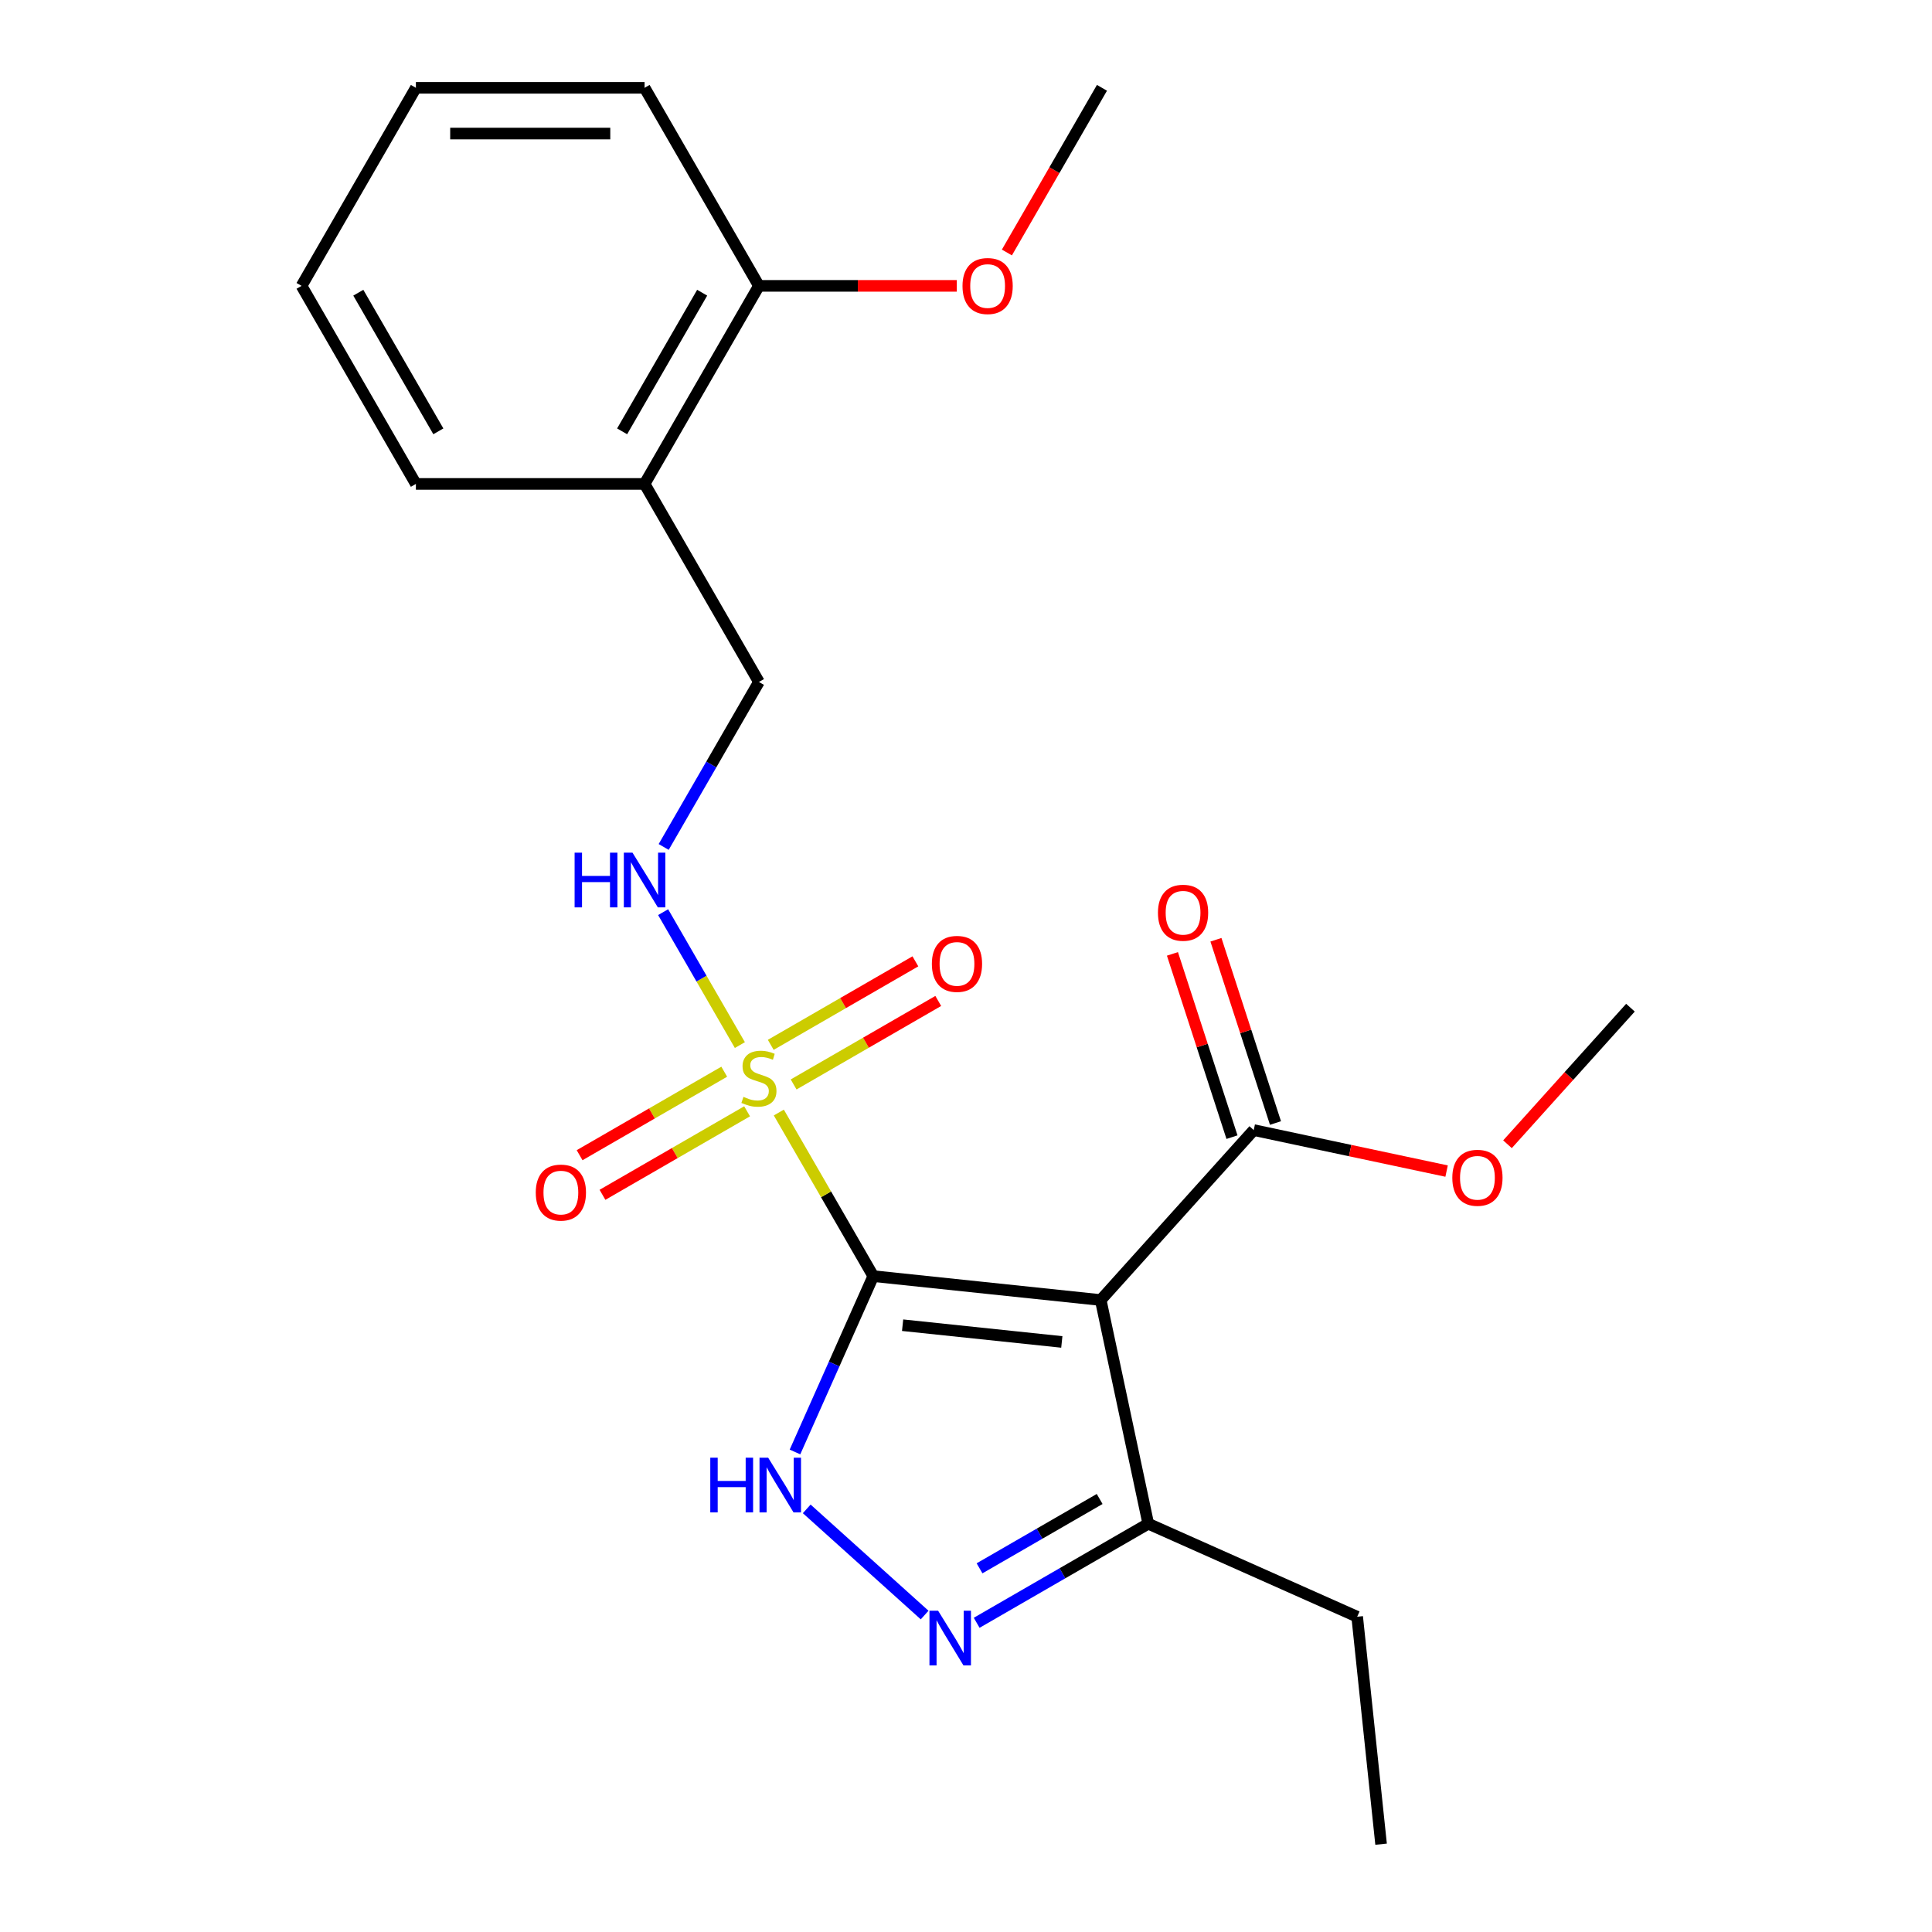 <?xml version='1.0' encoding='iso-8859-1'?>
<svg version='1.1' baseProfile='full'
              xmlns='http://www.w3.org/2000/svg'
                      xmlns:rdkit='http://www.rdkit.org/xml'
                      xmlns:xlink='http://www.w3.org/1999/xlink'
                  xml:space='preserve'
width='1000px' height='1000px' viewBox='0 0 1000 1000'>
<!-- END OF HEADER -->
<rect style='opacity:1.0;fill:#FFFFFF;stroke:none' width='1000' height='1000' x='0' y='0'> </rect>
<path class='bond-0' d='M 452.005,660.522 L 427.562,618.186' style='fill:none;fill-rule:evenodd;stroke:#000000;stroke-width:6px;stroke-linecap:butt;stroke-linejoin:miter;stroke-opacity:1' />
<path class='bond-0' d='M 427.562,618.186 L 403.12,575.85' style='fill:none;fill-rule:evenodd;stroke:#CCCC00;stroke-width:6px;stroke-linecap:butt;stroke-linejoin:miter;stroke-opacity:1' />
<path class='bond-1' d='M 452.005,660.522 L 569.727,672.895' style='fill:none;fill-rule:evenodd;stroke:#000000;stroke-width:6px;stroke-linecap:butt;stroke-linejoin:miter;stroke-opacity:1' />
<path class='bond-1' d='M 467.189,685.923 L 549.594,694.584' style='fill:none;fill-rule:evenodd;stroke:#000000;stroke-width:6px;stroke-linecap:butt;stroke-linejoin:miter;stroke-opacity:1' />
<path class='bond-2' d='M 452.005,660.522 L 431.743,706.031' style='fill:none;fill-rule:evenodd;stroke:#000000;stroke-width:6px;stroke-linecap:butt;stroke-linejoin:miter;stroke-opacity:1' />
<path class='bond-2' d='M 431.743,706.031 L 411.482,751.539' style='fill:none;fill-rule:evenodd;stroke:#0000FF;stroke-width:6px;stroke-linecap:butt;stroke-linejoin:miter;stroke-opacity:1' />
<path class='bond-6' d='M 382.959,540.932 L 363.097,506.529' style='fill:none;fill-rule:evenodd;stroke:#CCCC00;stroke-width:6px;stroke-linecap:butt;stroke-linejoin:miter;stroke-opacity:1' />
<path class='bond-6' d='M 363.097,506.529 L 343.234,472.126' style='fill:none;fill-rule:evenodd;stroke:#0000FF;stroke-width:6px;stroke-linecap:butt;stroke-linejoin:miter;stroke-opacity:1' />
<path class='bond-7' d='M 410.778,561.311 L 448.208,539.701' style='fill:none;fill-rule:evenodd;stroke:#CCCC00;stroke-width:6px;stroke-linecap:butt;stroke-linejoin:miter;stroke-opacity:1' />
<path class='bond-7' d='M 448.208,539.701 L 485.638,518.091' style='fill:none;fill-rule:evenodd;stroke:#FF0000;stroke-width:6px;stroke-linecap:butt;stroke-linejoin:miter;stroke-opacity:1' />
<path class='bond-7' d='M 398.941,540.809 L 436.371,519.199' style='fill:none;fill-rule:evenodd;stroke:#CCCC00;stroke-width:6px;stroke-linecap:butt;stroke-linejoin:miter;stroke-opacity:1' />
<path class='bond-7' d='M 436.371,519.199 L 473.801,497.588' style='fill:none;fill-rule:evenodd;stroke:#FF0000;stroke-width:6px;stroke-linecap:butt;stroke-linejoin:miter;stroke-opacity:1' />
<path class='bond-8' d='M 374.862,554.711 L 337.432,576.321' style='fill:none;fill-rule:evenodd;stroke:#CCCC00;stroke-width:6px;stroke-linecap:butt;stroke-linejoin:miter;stroke-opacity:1' />
<path class='bond-8' d='M 337.432,576.321 L 300.002,597.932' style='fill:none;fill-rule:evenodd;stroke:#FF0000;stroke-width:6px;stroke-linecap:butt;stroke-linejoin:miter;stroke-opacity:1' />
<path class='bond-8' d='M 386.699,575.213 L 349.269,596.823' style='fill:none;fill-rule:evenodd;stroke:#CCCC00;stroke-width:6px;stroke-linecap:butt;stroke-linejoin:miter;stroke-opacity:1' />
<path class='bond-8' d='M 349.269,596.823 L 311.839,618.434' style='fill:none;fill-rule:evenodd;stroke:#FF0000;stroke-width:6px;stroke-linecap:butt;stroke-linejoin:miter;stroke-opacity:1' />
<path class='bond-4' d='M 569.727,672.895 L 594.337,788.679' style='fill:none;fill-rule:evenodd;stroke:#000000;stroke-width:6px;stroke-linecap:butt;stroke-linejoin:miter;stroke-opacity:1' />
<path class='bond-5' d='M 569.727,672.895 L 648.931,584.93' style='fill:none;fill-rule:evenodd;stroke:#000000;stroke-width:6px;stroke-linecap:butt;stroke-linejoin:miter;stroke-opacity:1' />
<path class='bond-3' d='M 417.559,780.994 L 478.587,835.944' style='fill:none;fill-rule:evenodd;stroke:#0000FF;stroke-width:6px;stroke-linecap:butt;stroke-linejoin:miter;stroke-opacity:1' />
<path class='bond-23' d='M 505.525,839.954 L 549.931,814.316' style='fill:none;fill-rule:evenodd;stroke:#0000FF;stroke-width:6px;stroke-linecap:butt;stroke-linejoin:miter;stroke-opacity:1' />
<path class='bond-23' d='M 549.931,814.316 L 594.337,788.679' style='fill:none;fill-rule:evenodd;stroke:#000000;stroke-width:6px;stroke-linecap:butt;stroke-linejoin:miter;stroke-opacity:1' />
<path class='bond-23' d='M 507.01,811.761 L 538.094,793.814' style='fill:none;fill-rule:evenodd;stroke:#0000FF;stroke-width:6px;stroke-linecap:butt;stroke-linejoin:miter;stroke-opacity:1' />
<path class='bond-23' d='M 538.094,793.814 L 569.178,775.868' style='fill:none;fill-rule:evenodd;stroke:#000000;stroke-width:6px;stroke-linecap:butt;stroke-linejoin:miter;stroke-opacity:1' />
<path class='bond-15' d='M 594.337,788.679 L 702.473,836.824' style='fill:none;fill-rule:evenodd;stroke:#000000;stroke-width:6px;stroke-linecap:butt;stroke-linejoin:miter;stroke-opacity:1' />
<path class='bond-11' d='M 660.189,581.272 L 644.779,533.843' style='fill:none;fill-rule:evenodd;stroke:#000000;stroke-width:6px;stroke-linecap:butt;stroke-linejoin:miter;stroke-opacity:1' />
<path class='bond-11' d='M 644.779,533.843 L 629.368,486.414' style='fill:none;fill-rule:evenodd;stroke:#FF0000;stroke-width:6px;stroke-linecap:butt;stroke-linejoin:miter;stroke-opacity:1' />
<path class='bond-11' d='M 637.674,588.587 L 622.263,541.159' style='fill:none;fill-rule:evenodd;stroke:#000000;stroke-width:6px;stroke-linecap:butt;stroke-linejoin:miter;stroke-opacity:1' />
<path class='bond-11' d='M 622.263,541.159 L 606.853,493.73' style='fill:none;fill-rule:evenodd;stroke:#FF0000;stroke-width:6px;stroke-linecap:butt;stroke-linejoin:miter;stroke-opacity:1' />
<path class='bond-13' d='M 648.931,584.93 L 698.843,595.539' style='fill:none;fill-rule:evenodd;stroke:#000000;stroke-width:6px;stroke-linecap:butt;stroke-linejoin:miter;stroke-opacity:1' />
<path class='bond-13' d='M 698.843,595.539 L 748.755,606.148' style='fill:none;fill-rule:evenodd;stroke:#FF0000;stroke-width:6px;stroke-linecap:butt;stroke-linejoin:miter;stroke-opacity:1' />
<path class='bond-10' d='M 343.519,438.381 L 368.17,395.685' style='fill:none;fill-rule:evenodd;stroke:#0000FF;stroke-width:6px;stroke-linecap:butt;stroke-linejoin:miter;stroke-opacity:1' />
<path class='bond-10' d='M 368.17,395.685 L 392.82,352.988' style='fill:none;fill-rule:evenodd;stroke:#000000;stroke-width:6px;stroke-linecap:butt;stroke-linejoin:miter;stroke-opacity:1' />
<path class='bond-9' d='M 333.635,250.477 L 392.82,352.988' style='fill:none;fill-rule:evenodd;stroke:#000000;stroke-width:6px;stroke-linecap:butt;stroke-linejoin:miter;stroke-opacity:1' />
<path class='bond-12' d='M 333.635,250.477 L 392.82,147.966' style='fill:none;fill-rule:evenodd;stroke:#000000;stroke-width:6px;stroke-linecap:butt;stroke-linejoin:miter;stroke-opacity:1' />
<path class='bond-12' d='M 322.011,223.263 L 363.44,151.506' style='fill:none;fill-rule:evenodd;stroke:#000000;stroke-width:6px;stroke-linecap:butt;stroke-linejoin:miter;stroke-opacity:1' />
<path class='bond-16' d='M 333.635,250.477 L 215.265,250.477' style='fill:none;fill-rule:evenodd;stroke:#000000;stroke-width:6px;stroke-linecap:butt;stroke-linejoin:miter;stroke-opacity:1' />
<path class='bond-14' d='M 392.82,147.966 L 444.025,147.966' style='fill:none;fill-rule:evenodd;stroke:#000000;stroke-width:6px;stroke-linecap:butt;stroke-linejoin:miter;stroke-opacity:1' />
<path class='bond-14' d='M 444.025,147.966 L 495.231,147.966' style='fill:none;fill-rule:evenodd;stroke:#FF0000;stroke-width:6px;stroke-linecap:butt;stroke-linejoin:miter;stroke-opacity:1' />
<path class='bond-17' d='M 392.82,147.966 L 333.635,45.455' style='fill:none;fill-rule:evenodd;stroke:#000000;stroke-width:6px;stroke-linecap:butt;stroke-linejoin:miter;stroke-opacity:1' />
<path class='bond-18' d='M 780.273,592.261 L 812.096,556.917' style='fill:none;fill-rule:evenodd;stroke:#FF0000;stroke-width:6px;stroke-linecap:butt;stroke-linejoin:miter;stroke-opacity:1' />
<path class='bond-18' d='M 812.096,556.917 L 843.92,521.574' style='fill:none;fill-rule:evenodd;stroke:#000000;stroke-width:6px;stroke-linecap:butt;stroke-linejoin:miter;stroke-opacity:1' />
<path class='bond-19' d='M 521.166,130.687 L 545.771,88.071' style='fill:none;fill-rule:evenodd;stroke:#FF0000;stroke-width:6px;stroke-linecap:butt;stroke-linejoin:miter;stroke-opacity:1' />
<path class='bond-19' d='M 545.771,88.071 L 570.375,45.455' style='fill:none;fill-rule:evenodd;stroke:#000000;stroke-width:6px;stroke-linecap:butt;stroke-linejoin:miter;stroke-opacity:1' />
<path class='bond-20' d='M 702.473,836.824 L 714.846,954.545' style='fill:none;fill-rule:evenodd;stroke:#000000;stroke-width:6px;stroke-linecap:butt;stroke-linejoin:miter;stroke-opacity:1' />
<path class='bond-21' d='M 215.265,250.477 L 156.08,147.966' style='fill:none;fill-rule:evenodd;stroke:#000000;stroke-width:6px;stroke-linecap:butt;stroke-linejoin:miter;stroke-opacity:1' />
<path class='bond-21' d='M 226.89,223.263 L 185.46,151.506' style='fill:none;fill-rule:evenodd;stroke:#000000;stroke-width:6px;stroke-linecap:butt;stroke-linejoin:miter;stroke-opacity:1' />
<path class='bond-24' d='M 333.635,45.455 L 215.265,45.455' style='fill:none;fill-rule:evenodd;stroke:#000000;stroke-width:6px;stroke-linecap:butt;stroke-linejoin:miter;stroke-opacity:1' />
<path class='bond-24' d='M 315.88,69.129 L 233.021,69.129' style='fill:none;fill-rule:evenodd;stroke:#000000;stroke-width:6px;stroke-linecap:butt;stroke-linejoin:miter;stroke-opacity:1' />
<path class='bond-22' d='M 156.08,147.966 L 215.265,45.455' style='fill:none;fill-rule:evenodd;stroke:#000000;stroke-width:6px;stroke-linecap:butt;stroke-linejoin:miter;stroke-opacity:1' />
<path  class='atom-1' d='M 384.82 567.731
Q 385.14 567.851, 386.46 568.411
Q 387.78 568.971, 389.22 569.331
Q 390.7 569.651, 392.14 569.651
Q 394.82 569.651, 396.38 568.371
Q 397.94 567.051, 397.94 564.771
Q 397.94 563.211, 397.14 562.251
Q 396.38 561.291, 395.18 560.771
Q 393.98 560.251, 391.98 559.651
Q 389.46 558.891, 387.94 558.171
Q 386.46 557.451, 385.38 555.931
Q 384.34 554.411, 384.34 551.851
Q 384.34 548.291, 386.74 546.091
Q 389.18 543.891, 393.98 543.891
Q 397.26 543.891, 400.98 545.451
L 400.06 548.531
Q 396.66 547.131, 394.1 547.131
Q 391.34 547.131, 389.82 548.291
Q 388.3 549.411, 388.34 551.371
Q 388.34 552.891, 389.1 553.811
Q 389.9 554.731, 391.02 555.251
Q 392.18 555.771, 394.1 556.371
Q 396.66 557.171, 398.18 557.971
Q 399.7 558.771, 400.78 560.411
Q 401.9 562.011, 401.9 564.771
Q 401.9 568.691, 399.26 570.811
Q 396.66 572.891, 392.3 572.891
Q 389.78 572.891, 387.86 572.331
Q 385.98 571.811, 383.74 570.891
L 384.82 567.731
' fill='#CCCC00'/>
<path  class='atom-3' d='M 367.64 754.499
L 371.48 754.499
L 371.48 766.539
L 385.96 766.539
L 385.96 754.499
L 389.8 754.499
L 389.8 782.819
L 385.96 782.819
L 385.96 769.739
L 371.48 769.739
L 371.48 782.819
L 367.64 782.819
L 367.64 754.499
' fill='#0000FF'/>
<path  class='atom-3' d='M 397.6 754.499
L 406.88 769.499
Q 407.8 770.979, 409.28 773.659
Q 410.76 776.339, 410.84 776.499
L 410.84 754.499
L 414.6 754.499
L 414.6 782.819
L 410.72 782.819
L 400.76 766.419
Q 399.6 764.499, 398.36 762.299
Q 397.16 760.099, 396.8 759.419
L 396.8 782.819
L 393.12 782.819
L 393.12 754.499
L 397.6 754.499
' fill='#0000FF'/>
<path  class='atom-4' d='M 485.566 833.704
L 494.846 848.704
Q 495.766 850.184, 497.246 852.864
Q 498.726 855.544, 498.806 855.704
L 498.806 833.704
L 502.566 833.704
L 502.566 862.024
L 498.686 862.024
L 488.726 845.624
Q 487.566 843.704, 486.326 841.504
Q 485.126 839.304, 484.766 838.624
L 484.766 862.024
L 481.086 862.024
L 481.086 833.704
L 485.566 833.704
' fill='#0000FF'/>
<path  class='atom-7' d='M 297.415 441.34
L 301.255 441.34
L 301.255 453.38
L 315.735 453.38
L 315.735 441.34
L 319.575 441.34
L 319.575 469.66
L 315.735 469.66
L 315.735 456.58
L 301.255 456.58
L 301.255 469.66
L 297.415 469.66
L 297.415 441.34
' fill='#0000FF'/>
<path  class='atom-7' d='M 327.375 441.34
L 336.655 456.34
Q 337.575 457.82, 339.055 460.5
Q 340.535 463.18, 340.615 463.34
L 340.615 441.34
L 344.375 441.34
L 344.375 469.66
L 340.495 469.66
L 330.535 453.26
Q 329.375 451.34, 328.135 449.14
Q 326.935 446.94, 326.575 446.26
L 326.575 469.66
L 322.895 469.66
L 322.895 441.34
L 327.375 441.34
' fill='#0000FF'/>
<path  class='atom-8' d='M 482.331 498.906
Q 482.331 492.106, 485.691 488.306
Q 489.051 484.506, 495.331 484.506
Q 501.611 484.506, 504.971 488.306
Q 508.331 492.106, 508.331 498.906
Q 508.331 505.786, 504.931 509.706
Q 501.531 513.586, 495.331 513.586
Q 489.091 513.586, 485.691 509.706
Q 482.331 505.826, 482.331 498.906
M 495.331 510.386
Q 499.651 510.386, 501.971 507.506
Q 504.331 504.586, 504.331 498.906
Q 504.331 493.346, 501.971 490.546
Q 499.651 487.706, 495.331 487.706
Q 491.011 487.706, 488.651 490.506
Q 486.331 493.306, 486.331 498.906
Q 486.331 504.626, 488.651 507.506
Q 491.011 510.386, 495.331 510.386
' fill='#FF0000'/>
<path  class='atom-9' d='M 277.309 617.276
Q 277.309 610.476, 280.669 606.676
Q 284.029 602.876, 290.309 602.876
Q 296.589 602.876, 299.949 606.676
Q 303.309 610.476, 303.309 617.276
Q 303.309 624.156, 299.909 628.076
Q 296.509 631.956, 290.309 631.956
Q 284.069 631.956, 280.669 628.076
Q 277.309 624.196, 277.309 617.276
M 290.309 628.756
Q 294.629 628.756, 296.949 625.876
Q 299.309 622.956, 299.309 617.276
Q 299.309 611.716, 296.949 608.916
Q 294.629 606.076, 290.309 606.076
Q 285.989 606.076, 283.629 608.876
Q 281.309 611.676, 281.309 617.276
Q 281.309 622.996, 283.629 625.876
Q 285.989 628.756, 290.309 628.756
' fill='#FF0000'/>
<path  class='atom-12' d='M 599.353 472.433
Q 599.353 465.633, 602.713 461.833
Q 606.073 458.033, 612.353 458.033
Q 618.633 458.033, 621.993 461.833
Q 625.353 465.633, 625.353 472.433
Q 625.353 479.313, 621.953 483.233
Q 618.553 487.113, 612.353 487.113
Q 606.113 487.113, 602.713 483.233
Q 599.353 479.353, 599.353 472.433
M 612.353 483.913
Q 616.673 483.913, 618.993 481.033
Q 621.353 478.113, 621.353 472.433
Q 621.353 466.873, 618.993 464.073
Q 616.673 461.233, 612.353 461.233
Q 608.033 461.233, 605.673 464.033
Q 603.353 466.833, 603.353 472.433
Q 603.353 478.153, 605.673 481.033
Q 608.033 483.913, 612.353 483.913
' fill='#FF0000'/>
<path  class='atom-14' d='M 751.715 609.62
Q 751.715 602.82, 755.075 599.02
Q 758.435 595.22, 764.715 595.22
Q 770.995 595.22, 774.355 599.02
Q 777.715 602.82, 777.715 609.62
Q 777.715 616.5, 774.315 620.42
Q 770.915 624.3, 764.715 624.3
Q 758.475 624.3, 755.075 620.42
Q 751.715 616.54, 751.715 609.62
M 764.715 621.1
Q 769.035 621.1, 771.355 618.22
Q 773.715 615.3, 773.715 609.62
Q 773.715 604.06, 771.355 601.26
Q 769.035 598.42, 764.715 598.42
Q 760.395 598.42, 758.035 601.22
Q 755.715 604.02, 755.715 609.62
Q 755.715 615.34, 758.035 618.22
Q 760.395 621.1, 764.715 621.1
' fill='#FF0000'/>
<path  class='atom-15' d='M 498.19 148.046
Q 498.19 141.246, 501.55 137.446
Q 504.91 133.646, 511.19 133.646
Q 517.47 133.646, 520.83 137.446
Q 524.19 141.246, 524.19 148.046
Q 524.19 154.926, 520.79 158.846
Q 517.39 162.726, 511.19 162.726
Q 504.95 162.726, 501.55 158.846
Q 498.19 154.966, 498.19 148.046
M 511.19 159.526
Q 515.51 159.526, 517.83 156.646
Q 520.19 153.726, 520.19 148.046
Q 520.19 142.486, 517.83 139.686
Q 515.51 136.846, 511.19 136.846
Q 506.87 136.846, 504.51 139.646
Q 502.19 142.446, 502.19 148.046
Q 502.19 153.766, 504.51 156.646
Q 506.87 159.526, 511.19 159.526
' fill='#FF0000'/>
</svg>
